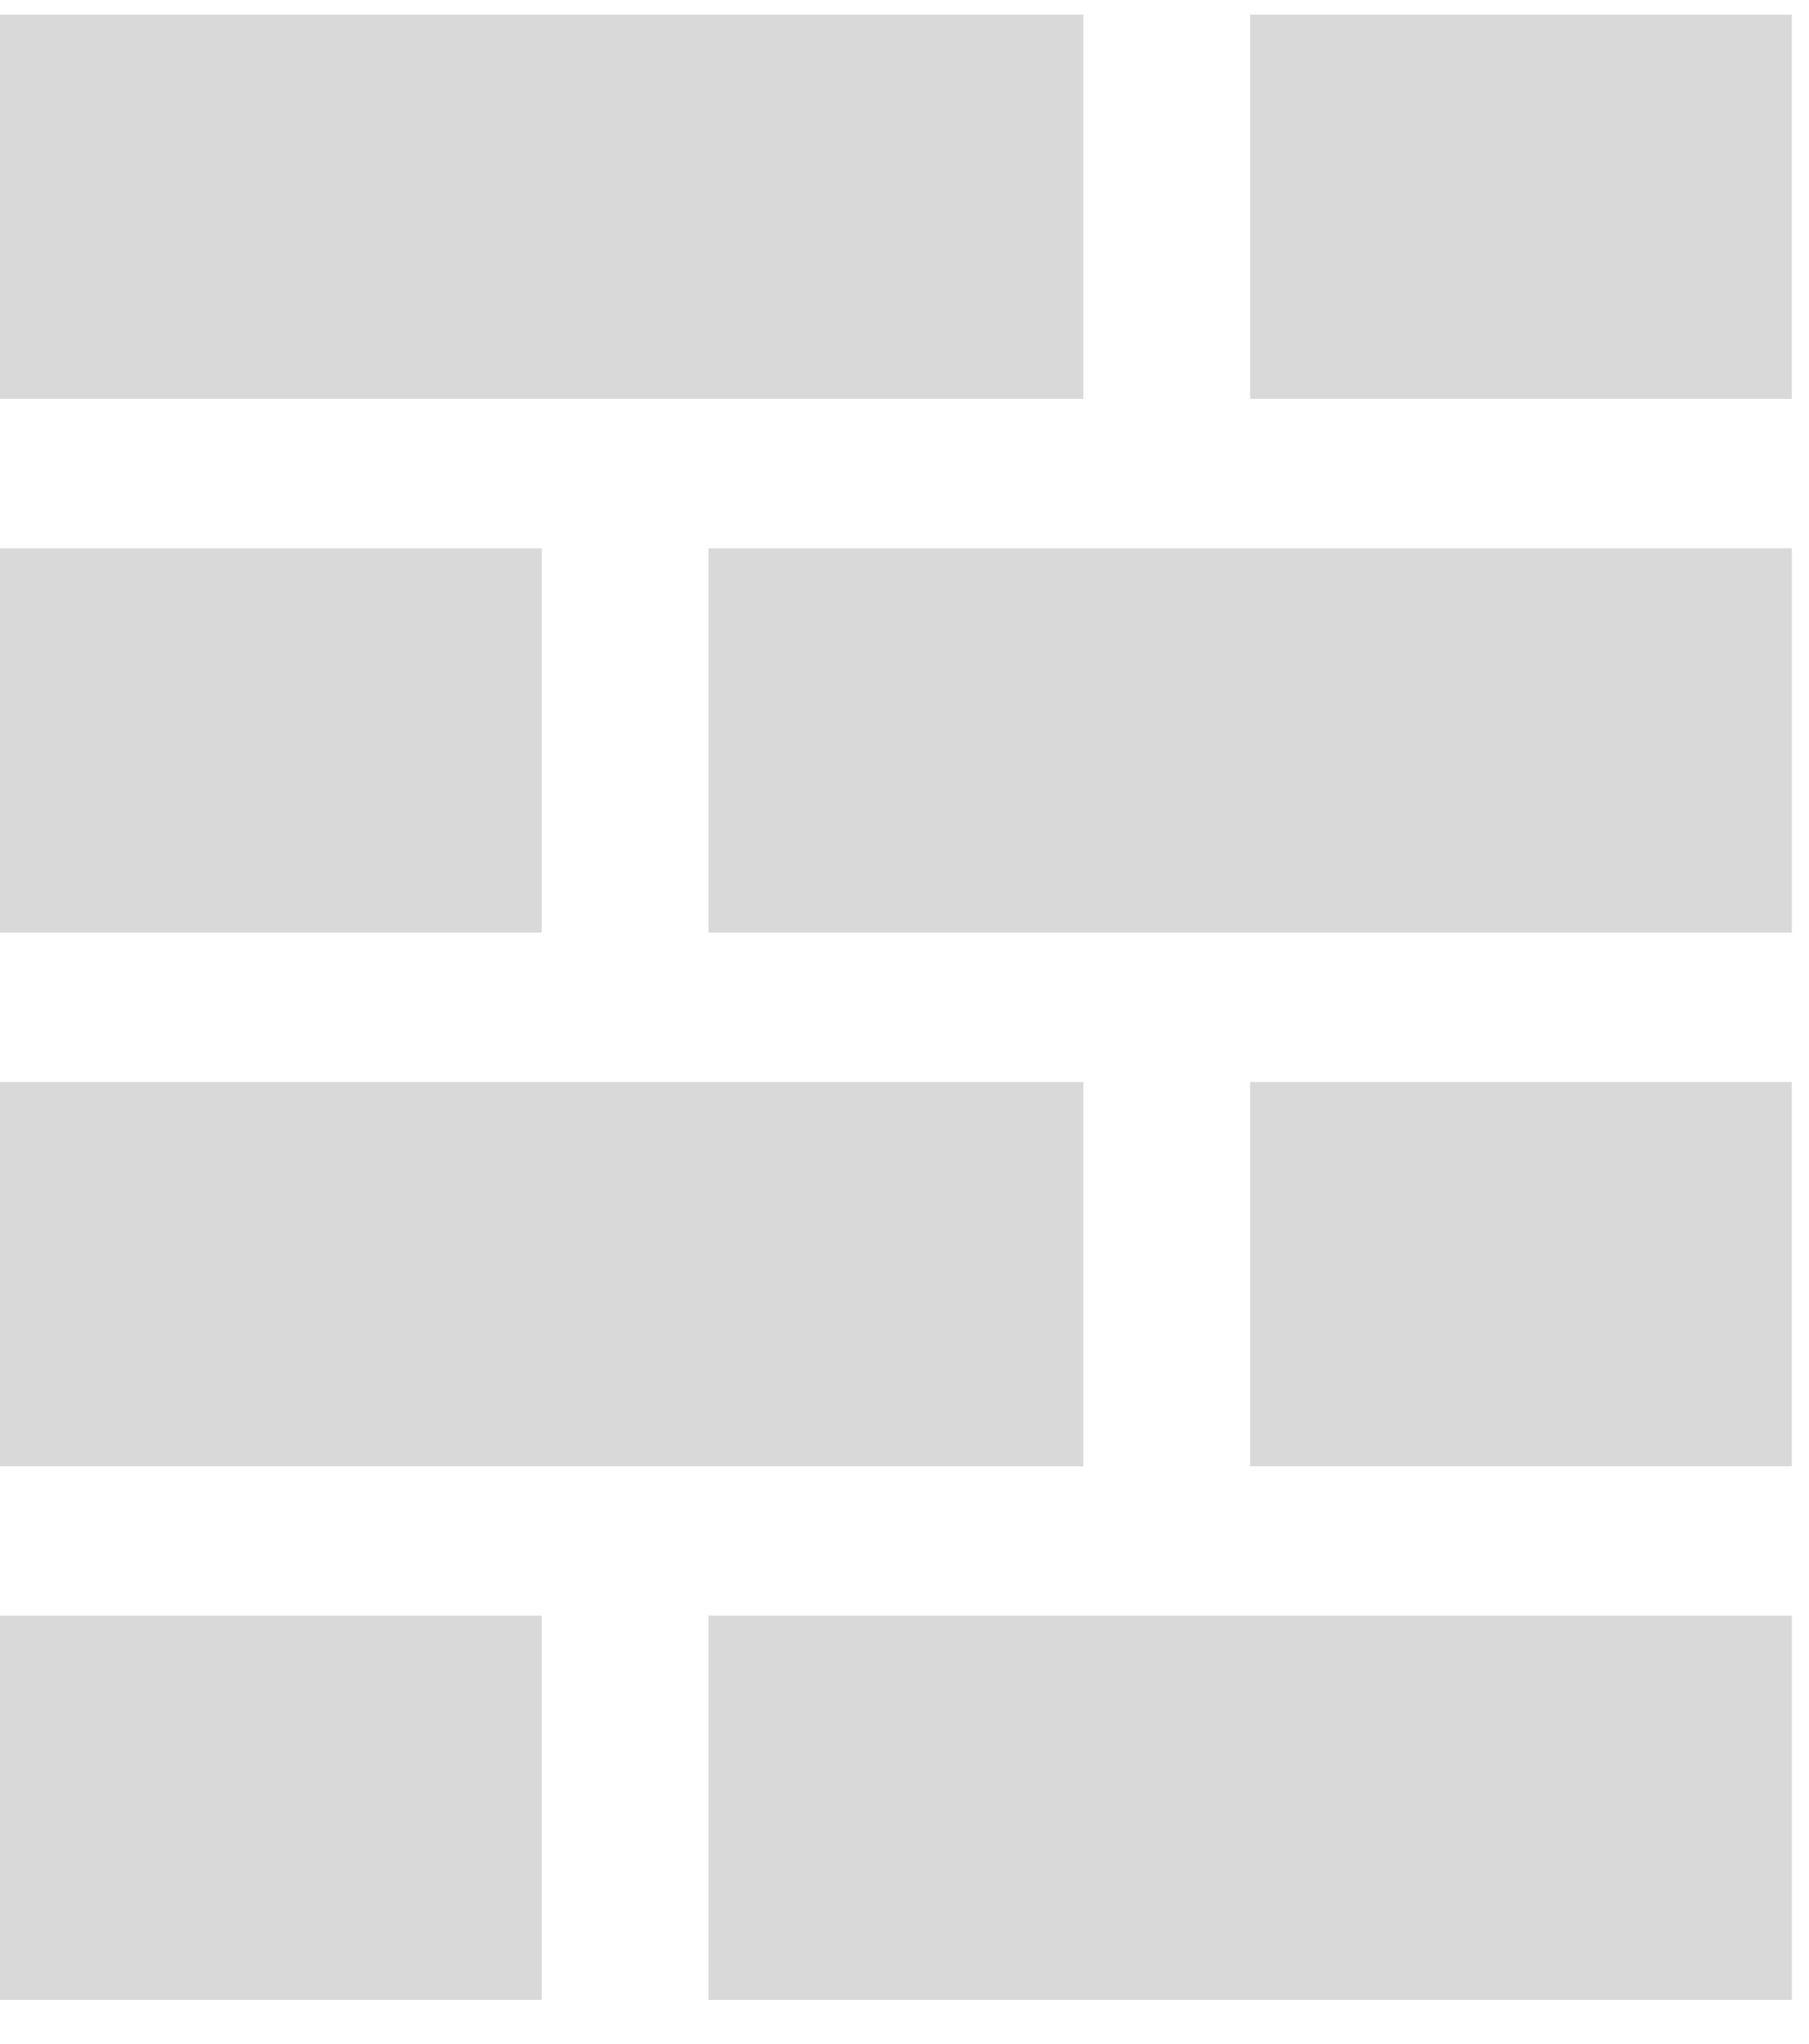 <svg xmlns="http://www.w3.org/2000/svg" width="31" height="35" viewBox="0 0 31 35" fill="none"><rect width="18.566" height="6.581" transform="matrix(-1 0 0 1 18.566 0.25)" fill="#D9D9D9"></rect><rect width="9.283" height="6.581" transform="matrix(-1 0 0 1 30.705 0.25)" fill="#D9D9D9"></rect><rect width="18.566" height="6.581" transform="matrix(-1 0 0 1 18.566 18.53)" fill="#D9D9D9"></rect><rect width="9.283" height="6.581" transform="matrix(-1 0 0 1 30.705 18.53)" fill="#D9D9D9"></rect><rect x="12.14" y="9.39" width="18.566" height="6.581" fill="#D9D9D9"></rect><rect x="0" y="9.39" width="9.283" height="6.581" fill="#D9D9D9"></rect><rect x="12.14" y="27.669" width="18.566" height="6.581" fill="#D9D9D9"></rect><rect x="0" y="27.669" width="9.283" height="6.581" fill="#D9D9D9"></rect></svg>